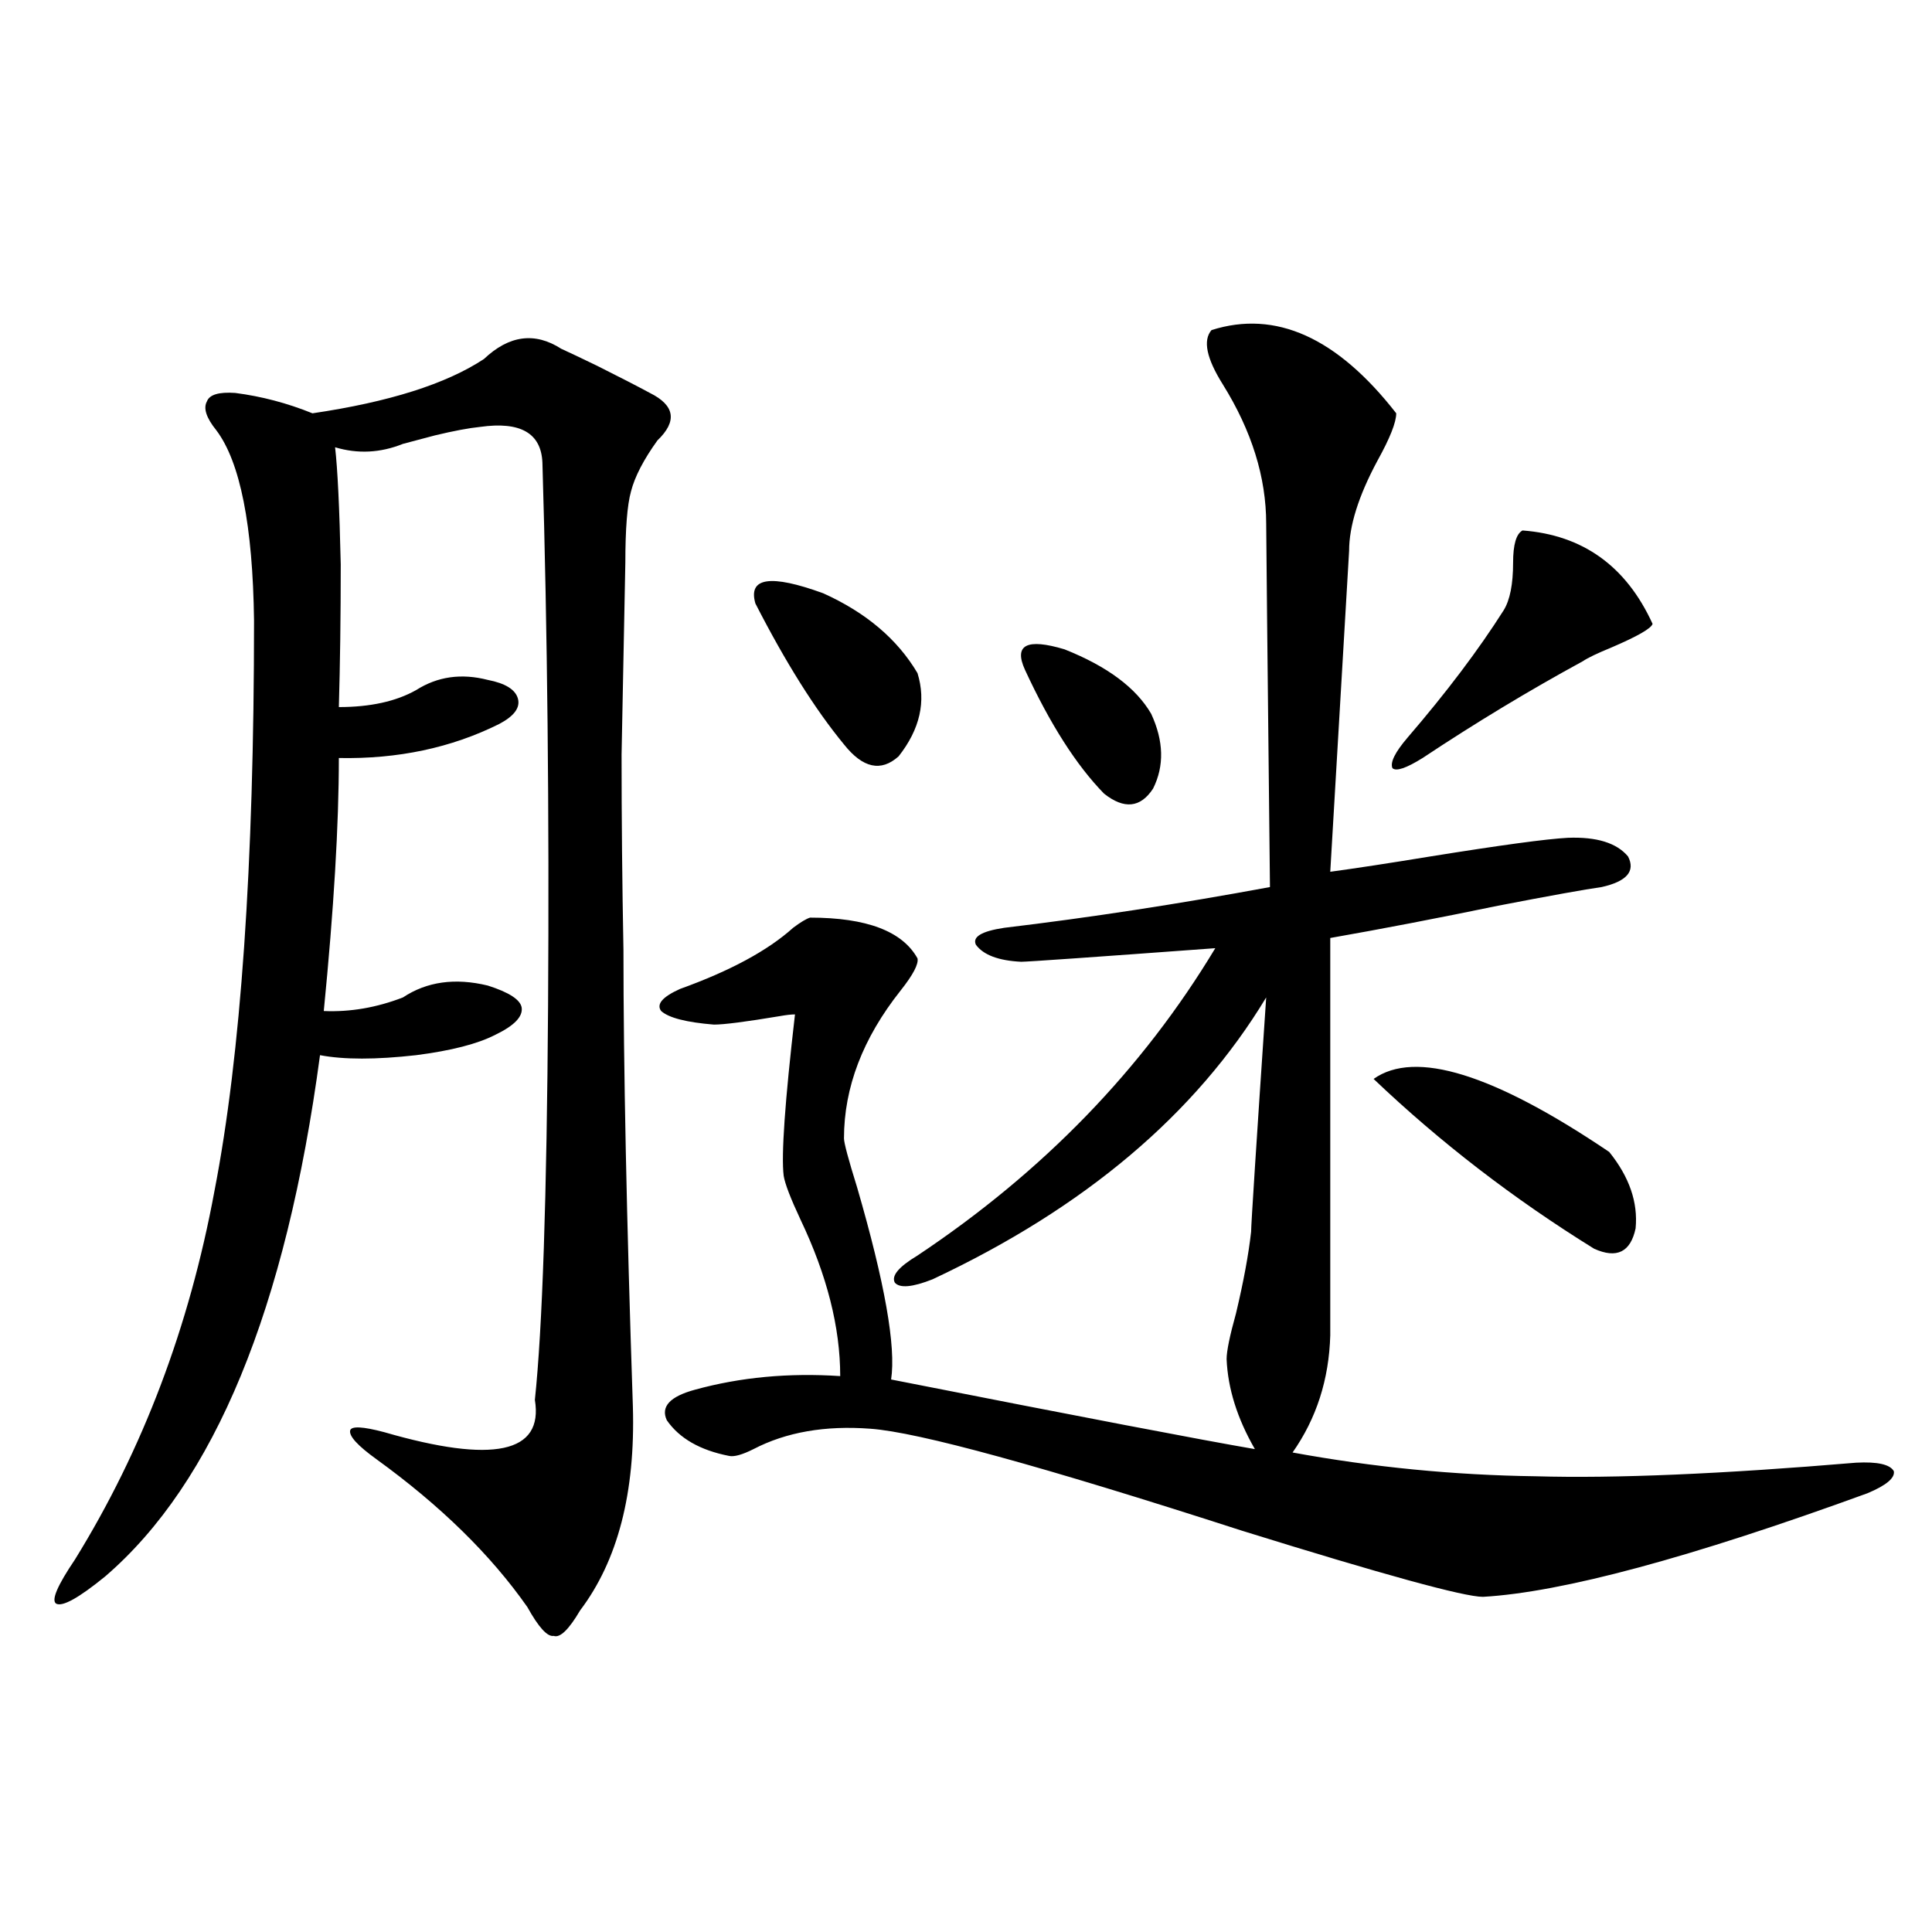 <?xml version="1.0" encoding="utf-8"?>
<!-- Generator: Adobe Illustrator 16.0.0, SVG Export Plug-In . SVG Version: 6.00 Build 0)  -->
<!DOCTYPE svg PUBLIC "-//W3C//DTD SVG 1.1//EN" "http://www.w3.org/Graphics/SVG/1.1/DTD/svg11.dtd">
<svg version="1.1" id="图层_1" xmlns="http://www.w3.org/2000/svg" xmlns:xlink="http://www.w3.org/1999/xlink" x="0px" y="0px"
	 width="1000px" height="1000px" viewBox="0 0 1000 1000" enable-background="new 0 0 1000 1000" xml:space="preserve">
<path d="M323.675,291.266c-0.655,32.821-1.311,65.918-1.951,99.316c0,32.821,0.32,66.509,0.976,101.074
	c0,60.356,1.616,139.169,4.878,236.426c1.296,44.536-7.805,79.692-27.316,105.469c-5.854,9.956-10.411,14.351-13.658,13.184
	c-3.262,0.577-7.805-4.395-13.658-14.941c-18.871-26.944-44.877-52.433-78.047-76.465c-9.756-7.031-14.313-12.003-13.658-14.941
	c0.641-2.335,6.494-2.046,17.561,0.879c56.584,16.411,82.59,10.849,78.047-16.699c3.902-36.914,6.174-104.878,6.829-203.906
	c0.641-100.195-0.335-193.937-2.927-281.25c-0.655-15.23-11.387-21.383-32.194-18.457c-5.854,0.59-13.658,2.06-23.414,4.395
	c-6.509,1.758-12.042,3.227-16.585,4.395c-11.707,4.696-23.414,5.273-35.121,1.758c1.296,11.137,2.271,31.352,2.927,60.645
	c0,26.958-0.335,51.567-0.976,73.828c16.25,0,29.588-2.925,39.999-8.789c11.052-7.031,23.414-8.789,37.072-5.273
	c9.101,1.758,14.299,4.985,15.609,9.668c1.296,4.696-1.951,9.091-9.756,13.184c-24.725,12.305-52.361,18.169-82.925,17.578
	c0,34.579-2.606,78.223-7.805,130.957c13.658,0.591,27.316-1.758,40.975-7.031c12.348-8.198,26.981-10.245,43.901-6.152
	c11.052,3.516,16.905,7.333,17.561,11.426c0.641,4.696-3.902,9.38-13.658,14.063c-9.115,4.696-22.773,8.212-40.975,10.547
	c-20.822,2.349-37.407,2.349-49.755,0c-17.561,131.259-54.633,221.196-111.217,269.824c-13.658,11.124-22.118,15.82-25.365,14.063
	c-2.606-1.758,0.641-9.366,9.756-22.852c35.121-56.827,59.176-120.41,72.193-190.723c13.658-70.313,20.487-168.75,20.487-295.313
	c-0.655-49.219-7.164-82.027-19.512-98.438c-5.213-6.441-6.829-11.426-4.878-14.941c1.296-3.516,6.174-4.972,14.634-4.395
	c13.658,1.758,26.981,5.273,39.999,10.547c39.664-5.851,69.267-15.23,88.778-28.125c13.003-12.305,26.341-14.063,39.999-5.273
	c3.902,1.758,10.076,4.696,18.536,8.789c11.707,5.863,20.808,10.547,27.316,14.063c13.003,6.454,14.299,14.652,3.902,24.609
	c-7.164,9.97-11.707,18.759-13.658,26.367C324.65,261.383,323.675,273.688,323.675,291.266z M627.082,170.855
	c33.17-10.547,65.029,3.817,95.607,43.066c0,4.696-3.262,12.895-9.756,24.609c-9.756,18.168-14.634,33.7-14.634,46.582
	l-9.756,166.113c13.003-1.758,30.243-4.395,51.706-7.91c36.417-5.851,60.151-9.077,71.218-9.668
	c14.954-0.577,25.365,2.637,31.219,9.668c3.902,7.622-0.655,12.896-13.658,15.82c-8.46,1.181-26.341,4.395-53.657,9.668
	c-31.219,6.454-60.166,12.017-86.827,16.699v205.664c-0.655,22.852-7.164,43.066-19.512,60.645
	c41.615,7.622,83.565,11.728,125.851,12.305c40.975,1.181,96.248-1.167,165.85-7.031c11.052-0.577,17.561,0.879,19.512,4.395
	c0.641,3.516-3.902,7.333-13.658,11.426c-91.705,33.398-158.045,51.265-199.02,53.613c-9.756,0-51.386-11.426-124.875-34.277
	c-103.412-33.398-167.48-50.977-192.19-52.734c-23.414-1.758-43.581,1.758-60.486,10.547c-5.854,2.938-10.091,4.106-12.683,3.516
	c-14.969-2.925-25.7-9.077-32.194-18.457c-3.262-7.031,1.616-12.305,14.634-15.82c23.414-6.44,48.444-8.789,75.12-7.031
	c0-25.187-6.829-52.144-20.487-80.859c-5.213-11.124-8.14-18.745-8.78-22.852c-1.311-10.547,0.641-38.37,5.854-83.496
	c-1.951,0-4.558,0.302-7.805,0.879c-17.561,2.938-28.947,4.395-34.146,4.395c-14.313-1.167-23.414-3.516-27.316-7.031
	c-2.606-3.516,0.641-7.319,9.756-11.426c26.006-9.366,45.518-19.913,58.535-31.641c3.902-2.925,6.829-4.683,8.78-5.273
	c29.268,0,47.804,7.031,55.608,21.094c0.641,2.938-2.286,8.501-8.78,16.699c-19.512,24.609-29.268,50.098-29.268,76.465
	c0,2.349,2.271,10.849,6.829,25.488c14.299,49.219,20.152,82.329,17.561,99.316c98.199,19.336,160.972,31.353,188.288,36.035
	c-9.115-15.82-13.993-31.339-14.634-46.582c0-4.093,1.616-12.003,4.878-23.73c3.902-16.397,6.494-30.46,7.805-42.188
	c0-3.516,2.592-43.945,7.805-121.289c-36.432,60.356-93.991,108.984-172.679,145.898c-10.411,4.106-16.92,4.696-19.512,1.758
	c-1.951-3.516,1.951-8.198,11.707-14.063c65.029-43.354,116.415-96.378,154.143-159.082c-63.748,4.696-97.238,7.031-100.485,7.031
	c-11.707-0.577-19.512-3.516-23.414-8.789c-1.951-4.093,2.927-7.031,14.634-8.789c44.222-5.273,90.074-12.305,137.558-21.094
	c-1.311-120.698-1.951-183.39-1.951-188.086c0-24.02-7.484-48.038-22.438-72.07C624.476,185.508,622.524,176.129,627.082,170.855z
	 M390.99,312.359c-3.902-13.472,7.805-15.229,35.121-5.273c22.104,9.97,38.368,23.73,48.779,41.309
	c4.543,14.653,1.296,29.004-9.756,43.066c-9.115,8.212-18.536,6.152-28.292-6.152C421.874,367.153,406.6,342.833,390.99,312.359z
	 M530.499,346.637c-5.854-12.882,0.976-16.397,20.487-10.547c22.104,8.789,37.072,19.927,44.877,33.398
	c6.494,14.063,6.829,26.958,0.976,38.672c-6.509,9.97-14.969,10.849-25.365,2.637C557.16,396.157,543.502,374.762,530.499,346.637z
	 M710.982,558.453c21.463-15.229,62.103-2.637,121.948,37.793c10.396,12.896,14.954,26.079,13.658,39.551
	c-2.606,12.305-9.756,15.82-21.463,10.547C783.496,620.567,745.448,591.274,710.982,558.453z M788.054,274.566
	c31.219,2.349,53.657,18.457,67.315,48.34c-0.655,2.349-7.805,6.454-21.463,12.305c-7.164,2.938-12.042,5.273-14.634,7.031
	c-27.972,15.243-55.608,31.942-82.925,50.098c-8.46,5.273-13.658,7.031-15.609,5.273c-1.311-2.925,1.296-8.198,7.805-15.82
	c20.152-23.429,36.737-45.401,49.755-65.918c3.247-5.273,4.878-13.472,4.878-24.609
	C783.176,281.899,784.792,276.324,788.054,274.566z"/>
</svg>
